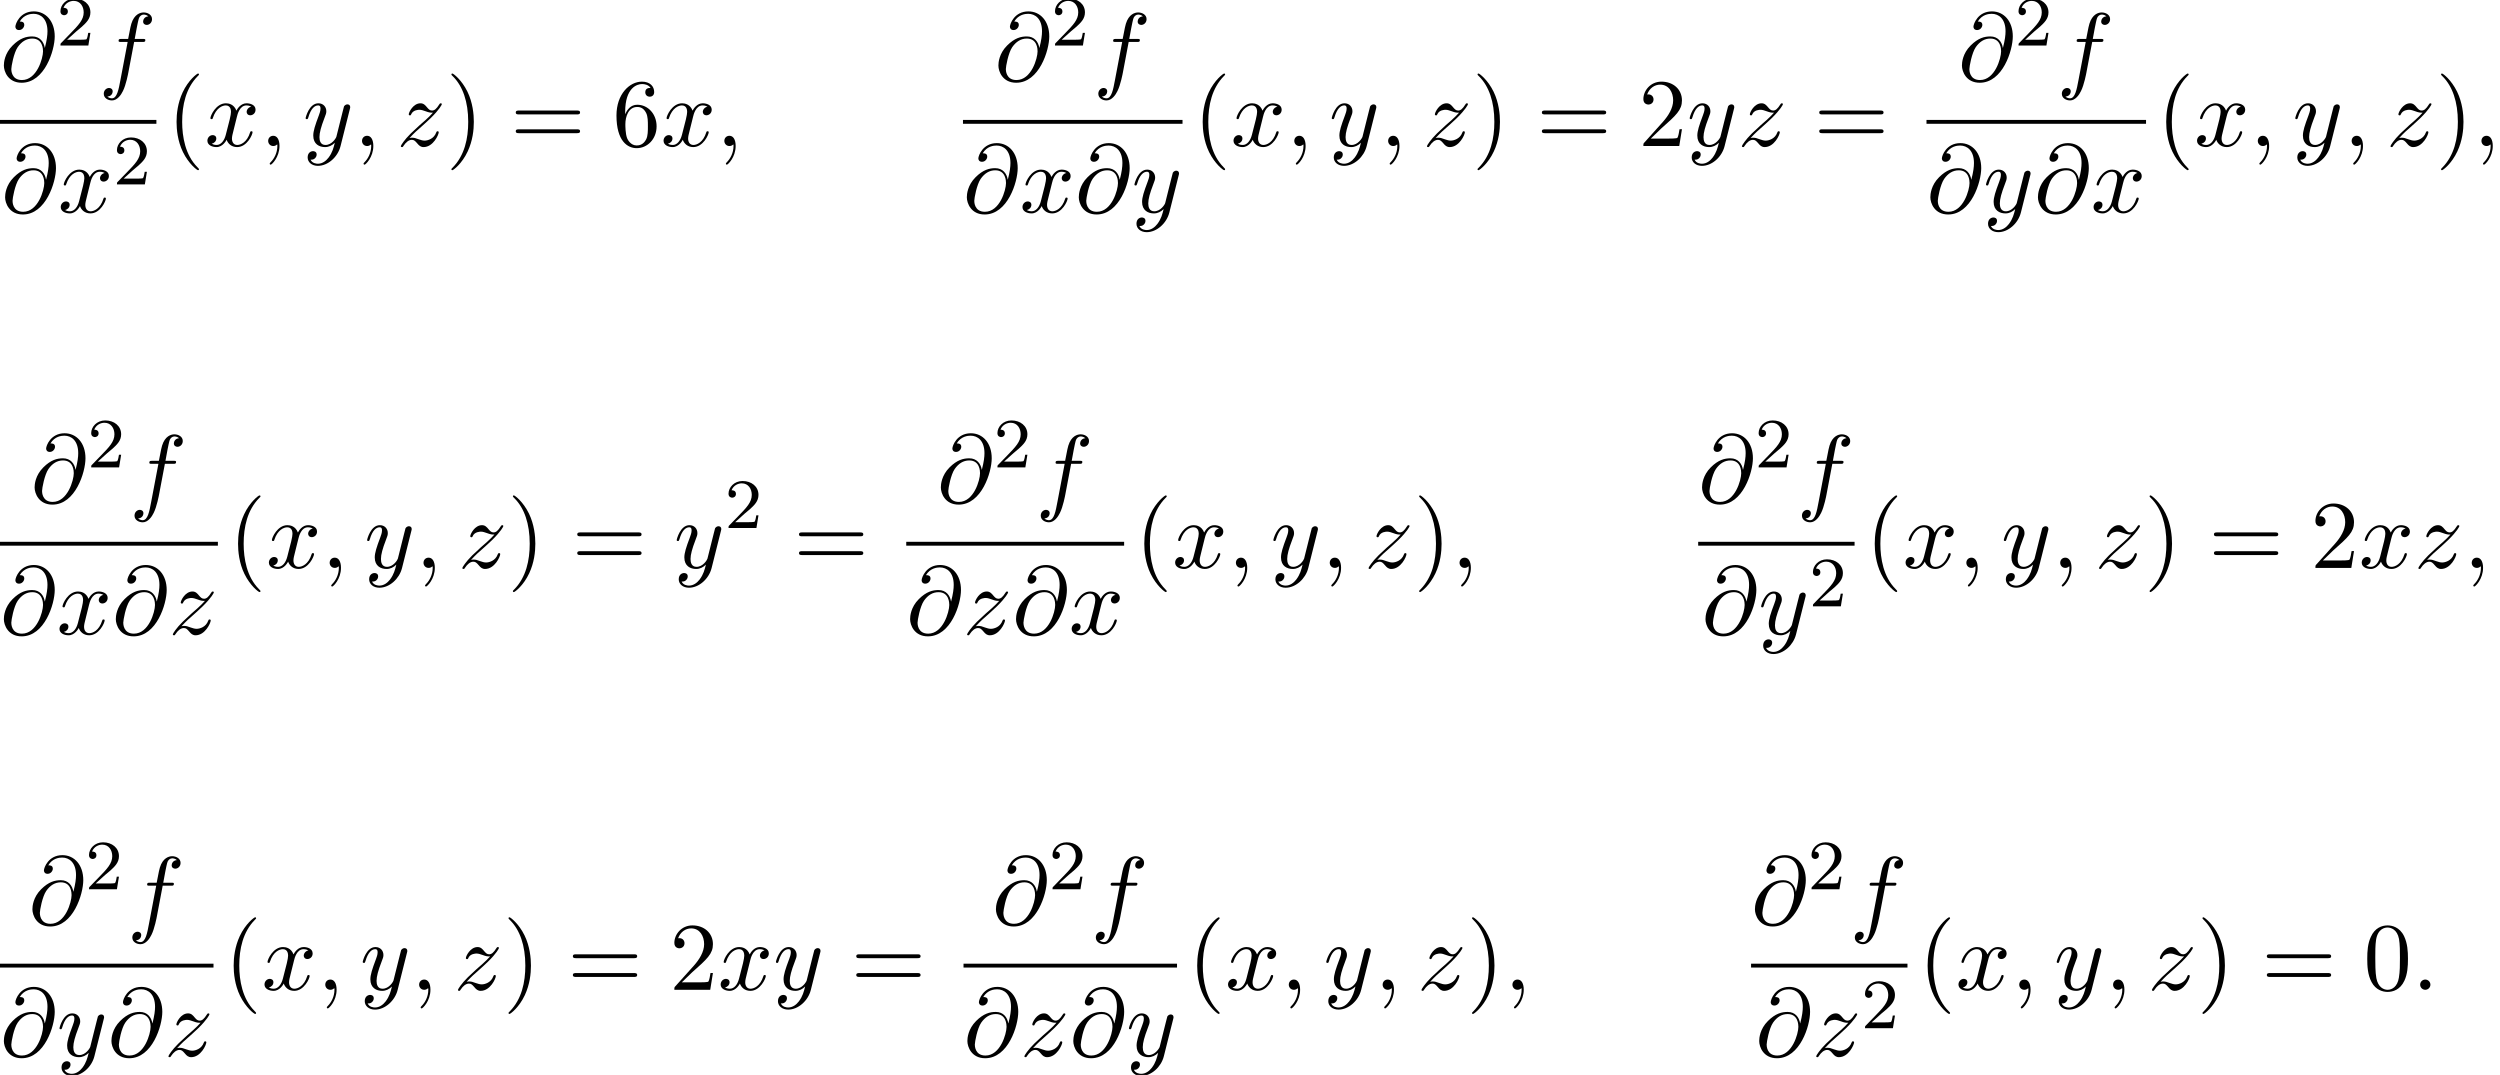 <?xml version='1.0' encoding='UTF-8'?>
<!-- This file was generated by dvisvgm 2.13.3 -->
<svg version='1.1' xmlns='http://www.w3.org/2000/svg' xmlns:xlink='http://www.w3.org/1999/xlink' width='282.062pt' height='121.277pt' viewBox='92.693 80.697 282.062 121.277'>
<defs>
<path id='g2-40' d='M3.611 2.618C3.611 2.585 3.611 2.564 3.425 2.378C2.062 1.004 1.713-1.058 1.713-2.727C1.713-4.625 2.127-6.524 3.469-7.887C3.611-8.018 3.611-8.04 3.611-8.073C3.611-8.149 3.567-8.182 3.502-8.182C3.393-8.182 2.411-7.44 1.767-6.055C1.211-4.855 1.08-3.644 1.08-2.727C1.08-1.876 1.2-.556 1.8 .676C2.455 2.018 3.393 2.727 3.502 2.727C3.567 2.727 3.611 2.695 3.611 2.618Z'/>
<path id='g2-41' d='M3.153-2.727C3.153-3.578 3.033-4.898 2.433-6.131C1.778-7.473 .84-8.182 .731-8.182C.665-8.182 .622-8.138 .622-8.073C.622-8.04 .622-8.018 .829-7.822C1.898-6.742 2.52-5.007 2.52-2.727C2.52-.862 2.116 1.058 .764 2.433C.622 2.564 .622 2.585 .622 2.618C.622 2.684 .665 2.727 .731 2.727C.84 2.727 1.822 1.985 2.465 .6C3.022-.6 3.153-1.811 3.153-2.727Z'/>
<path id='g2-48' d='M5.018-3.491C5.018-4.364 4.964-5.236 4.582-6.044C4.08-7.091 3.185-7.265 2.727-7.265C2.073-7.265 1.276-6.982 .829-5.967C.48-5.215 .425-4.364 .425-3.491C.425-2.673 .469-1.691 .916-.862C1.385 .022 2.182 .24 2.716 .24C3.305 .24 4.135 .011 4.615-1.025C4.964-1.778 5.018-2.629 5.018-3.491ZM2.716 0C2.291 0 1.647-.273 1.451-1.32C1.331-1.975 1.331-2.978 1.331-3.622C1.331-4.32 1.331-5.04 1.418-5.629C1.625-6.927 2.444-7.025 2.716-7.025C3.076-7.025 3.796-6.829 4.004-5.749C4.113-5.138 4.113-4.309 4.113-3.622C4.113-2.804 4.113-2.062 3.993-1.364C3.829-.327 3.207 0 2.716 0Z'/>
<path id='g2-50' d='M1.385-.84L2.542-1.964C4.244-3.469 4.898-4.058 4.898-5.149C4.898-6.393 3.916-7.265 2.585-7.265C1.353-7.265 .545-6.262 .545-5.291C.545-4.68 1.091-4.68 1.124-4.68C1.309-4.68 1.691-4.811 1.691-5.258C1.691-5.542 1.495-5.825 1.113-5.825C1.025-5.825 1.004-5.825 .971-5.815C1.222-6.524 1.811-6.927 2.444-6.927C3.436-6.927 3.905-6.044 3.905-5.149C3.905-4.276 3.36-3.415 2.76-2.738L.665-.404C.545-.284 .545-.262 .545 0H4.593L4.898-1.898H4.625C4.571-1.571 4.495-1.091 4.385-.927C4.309-.84 3.589-.84 3.349-.84H1.385Z'/>
<path id='g2-54' d='M1.44-3.578V-3.84C1.44-6.6 2.793-6.993 3.349-6.993C3.611-6.993 4.069-6.927 4.309-6.556C4.145-6.556 3.709-6.556 3.709-6.065C3.709-5.727 3.971-5.564 4.211-5.564C4.385-5.564 4.713-5.662 4.713-6.087C4.713-6.742 4.233-7.265 3.327-7.265C1.931-7.265 .458-5.858 .458-3.447C.458-.535 1.724 .24 2.738 .24C3.949 .24 4.985-.785 4.985-2.225C4.985-3.611 4.015-4.658 2.804-4.658C2.062-4.658 1.658-4.102 1.44-3.578ZM2.738-.065C2.051-.065 1.724-.72 1.658-.884C1.462-1.396 1.462-2.269 1.462-2.465C1.462-3.316 1.811-4.407 2.793-4.407C2.967-4.407 3.469-4.407 3.807-3.731C4.004-3.327 4.004-2.771 4.004-2.236C4.004-1.713 4.004-1.167 3.818-.775C3.491-.12 2.989-.065 2.738-.065Z'/>
<path id='g2-61' d='M7.495-3.567C7.658-3.567 7.865-3.567 7.865-3.785S7.658-4.004 7.505-4.004H.971C.818-4.004 .611-4.004 .611-3.785S.818-3.567 .982-3.567H7.495ZM7.505-1.451C7.658-1.451 7.865-1.451 7.865-1.669S7.658-1.887 7.495-1.887H.982C.818-1.887 .611-1.887 .611-1.669S.818-1.451 .971-1.451H7.505Z'/>
<path id='g0-58' d='M2.095-.578C2.095-.895 1.833-1.156 1.516-1.156S.938-.895 .938-.578S1.2 0 1.516 0S2.095-.262 2.095-.578Z'/>
<path id='g0-59' d='M2.215-.011C2.215-.731 1.942-1.156 1.516-1.156C1.156-1.156 .938-.884 .938-.578C.938-.284 1.156 0 1.516 0C1.647 0 1.789-.044 1.898-.142C1.931-.164 1.942-.175 1.953-.175S1.975-.164 1.975-.011C1.975 .796 1.593 1.451 1.233 1.811C1.113 1.931 1.113 1.953 1.113 1.985C1.113 2.062 1.167 2.105 1.222 2.105C1.342 2.105 2.215 1.265 2.215-.011Z'/>
<path id='g0-64' d='M5.051-3.698C4.942-4.375 4.495-4.985 3.644-4.985C2.978-4.985 2.269-4.811 1.418-3.96C.513-3.055 .436-2.04 .436-1.702C.436-1.025 .916 .24 2.444 .24C5.04 .24 6.175-3.425 6.175-4.985C6.175-6.72 5.16-7.811 3.818-7.811C2.236-7.811 1.735-6.393 1.735-6.087C1.735-5.935 1.822-5.705 2.149-5.705C2.509-5.705 2.738-6.033 2.738-6.284C2.738-6.665 2.4-6.665 2.225-6.665C2.705-7.473 3.48-7.538 3.796-7.538C4.593-7.538 5.356-6.971 5.356-5.564C5.356-5.138 5.291-4.582 5.062-3.698H5.051ZM2.476-.065C1.276-.065 1.276-1.189 1.276-1.298C1.276-1.593 1.549-3.12 1.996-3.775C2.433-4.396 2.967-4.745 3.644-4.745C4.833-4.745 4.855-3.524 4.855-3.305C4.855-2.52 4.156-.065 2.476-.065Z'/>
<path id='g0-102' d='M4.004-4.364H4.942C5.16-4.364 5.269-4.364 5.269-4.582C5.269-4.702 5.16-4.702 4.975-4.702H4.069L4.298-5.945C4.342-6.175 4.495-6.949 4.56-7.08C4.658-7.287 4.844-7.451 5.073-7.451C5.116-7.451 5.4-7.451 5.607-7.255C5.127-7.211 5.018-6.829 5.018-6.665C5.018-6.415 5.215-6.284 5.422-6.284C5.705-6.284 6.022-6.524 6.022-6.938C6.022-7.44 5.52-7.691 5.073-7.691C4.702-7.691 4.015-7.495 3.687-6.415C3.622-6.185 3.589-6.076 3.327-4.702H2.575C2.367-4.702 2.247-4.702 2.247-4.495C2.247-4.364 2.345-4.364 2.553-4.364H3.273L2.455-.055C2.258 1.004 2.073 1.996 1.505 1.996C1.462 1.996 1.189 1.996 .982 1.8C1.484 1.767 1.582 1.375 1.582 1.211C1.582 .96 1.385 .829 1.178 .829C.895 .829 .578 1.069 .578 1.484C.578 1.975 1.058 2.236 1.505 2.236C2.105 2.236 2.542 1.593 2.738 1.178C3.087 .491 3.338-.829 3.349-.905L4.004-4.364Z'/>
<path id='g0-120' d='M3.644-3.295C3.709-3.578 3.96-4.582 4.724-4.582C4.778-4.582 5.04-4.582 5.269-4.44C4.964-4.385 4.745-4.113 4.745-3.851C4.745-3.676 4.865-3.469 5.16-3.469C5.4-3.469 5.749-3.665 5.749-4.102C5.749-4.669 5.105-4.822 4.735-4.822C4.102-4.822 3.72-4.244 3.589-3.993C3.316-4.713 2.727-4.822 2.411-4.822C1.276-4.822 .655-3.415 .655-3.142C.655-3.033 .764-3.033 .785-3.033C.873-3.033 .905-3.055 .927-3.153C1.298-4.309 2.018-4.582 2.389-4.582C2.596-4.582 2.978-4.484 2.978-3.851C2.978-3.513 2.793-2.782 2.389-1.255C2.215-.578 1.833-.12 1.353-.12C1.287-.12 1.036-.12 .807-.262C1.08-.316 1.32-.545 1.32-.851C1.32-1.145 1.08-1.233 .916-1.233C.589-1.233 .316-.949 .316-.6C.316-.098 .862 .12 1.342 .12C2.062 .12 2.455-.644 2.487-.709C2.618-.305 3.011 .12 3.665 .12C4.789 .12 5.411-1.287 5.411-1.56C5.411-1.669 5.313-1.669 5.28-1.669C5.182-1.669 5.16-1.625 5.138-1.549C4.778-.382 4.036-.12 3.687-.12C3.262-.12 3.087-.469 3.087-.84C3.087-1.08 3.153-1.32 3.273-1.8L3.644-3.295Z'/>
<path id='g0-121' d='M5.302-4.156C5.345-4.309 5.345-4.331 5.345-4.407C5.345-4.604 5.193-4.702 5.029-4.702C4.92-4.702 4.745-4.636 4.647-4.473C4.625-4.418 4.538-4.08 4.495-3.884C4.418-3.6 4.342-3.305 4.276-3.011L3.785-1.047C3.742-.884 3.273-.12 2.553-.12C1.996-.12 1.876-.6 1.876-1.004C1.876-1.505 2.062-2.182 2.433-3.142C2.607-3.589 2.651-3.709 2.651-3.927C2.651-4.418 2.302-4.822 1.756-4.822C.72-4.822 .316-3.24 .316-3.142C.316-3.033 .425-3.033 .447-3.033C.556-3.033 .567-3.055 .622-3.229C.916-4.255 1.353-4.582 1.724-4.582C1.811-4.582 1.996-4.582 1.996-4.233C1.996-3.96 1.887-3.676 1.811-3.469C1.375-2.313 1.178-1.691 1.178-1.178C1.178-.207 1.865 .12 2.509 .12C2.935 .12 3.305-.065 3.611-.371C3.469 .196 3.338 .731 2.902 1.309C2.618 1.68 2.204 1.996 1.702 1.996C1.549 1.996 1.058 1.964 .873 1.538C1.047 1.538 1.189 1.538 1.342 1.407C1.451 1.309 1.56 1.167 1.56 .96C1.56 .622 1.265 .578 1.156 .578C.905 .578 .545 .753 .545 1.287C.545 1.833 1.025 2.236 1.702 2.236C2.825 2.236 3.949 1.244 4.255 .011L5.302-4.156Z'/>
<path id='g0-122' d='M1.451-.905C2.04-1.538 2.356-1.811 2.749-2.149C2.749-2.16 3.425-2.738 3.818-3.131C4.855-4.145 5.095-4.669 5.095-4.713C5.095-4.822 4.996-4.822 4.975-4.822C4.898-4.822 4.865-4.8 4.811-4.702C4.484-4.178 4.255-4.004 3.993-4.004S3.6-4.167 3.436-4.353C3.229-4.604 3.044-4.822 2.684-4.822C1.865-4.822 1.364-3.807 1.364-3.578C1.364-3.524 1.396-3.458 1.495-3.458S1.615-3.513 1.636-3.578C1.844-4.08 2.476-4.091 2.564-4.091C2.793-4.091 3-4.015 3.251-3.927C3.687-3.764 3.807-3.764 4.091-3.764C3.698-3.295 2.782-2.509 2.575-2.335L1.593-1.418C.851-.687 .469-.065 .469 .011C.469 .12 .578 .12 .6 .12C.687 .12 .709 .098 .775-.022C1.025-.404 1.353-.698 1.702-.698C1.953-.698 2.062-.6 2.335-.284C2.52-.055 2.716 .12 3.033 .12C4.113 .12 4.745-1.265 4.745-1.56C4.745-1.615 4.702-1.669 4.615-1.669C4.516-1.669 4.495-1.604 4.462-1.527C4.211-.818 3.513-.611 3.153-.611C2.935-.611 2.738-.676 2.509-.753C2.138-.895 1.975-.938 1.745-.938C1.724-.938 1.549-.938 1.451-.905Z'/>
<path id='g1-50' d='M2.248-1.626C2.375-1.745 2.71-2.008 2.837-2.12C3.332-2.574 3.802-3.013 3.802-3.738C3.802-4.686 3.005-5.3 2.008-5.3C1.052-5.3 .422-4.575 .422-3.866C.422-3.475 .733-3.419 .845-3.419C1.012-3.419 1.259-3.539 1.259-3.842C1.259-4.256 .861-4.256 .765-4.256C.996-4.838 1.53-5.037 1.921-5.037C2.662-5.037 3.045-4.407 3.045-3.738C3.045-2.909 2.463-2.303 1.522-1.339L.518-.303C.422-.215 .422-.199 .422 0H3.571L3.802-1.427H3.555C3.531-1.267 3.467-.869 3.371-.717C3.324-.654 2.718-.654 2.59-.654H1.172L2.248-1.626Z'/>
</defs>
<g id='page1'>
<use x='92.693' y='89.793' xlink:href='#g0-64'/>
<use x='99.09' y='85.834' xlink:href='#g1-50'/>
<use x='103.823' y='89.793' xlink:href='#g0-102'/>
<rect x='92.693' y='94.227' height='.436' width='17.645'/>
<use x='92.833' y='104.656' xlink:href='#g0-64'/>
<use x='99.23' y='104.656' xlink:href='#g0-120'/>
<use x='105.465' y='101.504' xlink:href='#g1-50'/>
<use x='111.533' y='97.173' xlink:href='#g2-40'/>
<use x='115.776' y='97.173' xlink:href='#g0-120'/>
<use x='122.011' y='97.173' xlink:href='#g0-59'/>
<use x='126.859' y='97.173' xlink:href='#g0-121'/>
<use x='132.599' y='97.173' xlink:href='#g0-59'/>
<use x='137.447' y='97.173' xlink:href='#g0-122'/>
<use x='143' y='97.173' xlink:href='#g2-41'/>
<use x='150.273' y='97.173' xlink:href='#g2-61'/>
<use x='161.788' y='97.173' xlink:href='#g2-54'/>
<use x='167.243' y='97.173' xlink:href='#g0-120'/>
<use x='173.478' y='97.173' xlink:href='#g0-59'/>
<use x='204.902' y='89.793' xlink:href='#g0-64'/>
<use x='211.3' y='85.834' xlink:href='#g1-50'/>
<use x='216.032' y='89.793' xlink:href='#g0-102'/>
<rect x='201.34' y='94.227' height='.436' width='24.77'/>
<use x='201.34' y='104.656' xlink:href='#g0-64'/>
<use x='207.738' y='104.656' xlink:href='#g0-120'/>
<use x='213.972' y='104.656' xlink:href='#g0-64'/>
<use x='220.37' y='104.656' xlink:href='#g0-121'/>
<use x='227.306' y='97.173' xlink:href='#g2-40'/>
<use x='231.548' y='97.173' xlink:href='#g0-120'/>
<use x='237.783' y='97.173' xlink:href='#g0-59'/>
<use x='242.631' y='97.173' xlink:href='#g0-121'/>
<use x='248.371' y='97.173' xlink:href='#g0-59'/>
<use x='253.22' y='97.173' xlink:href='#g0-122'/>
<use x='258.773' y='97.173' xlink:href='#g2-41'/>
<use x='266.045' y='97.173' xlink:href='#g2-61'/>
<use x='277.561' y='97.173' xlink:href='#g2-50'/>
<use x='283.015' y='97.173' xlink:href='#g0-121'/>
<use x='288.755' y='97.173' xlink:href='#g0-122'/>
<use x='297.338' y='97.173' xlink:href='#g2-61'/>
<use x='313.612' y='89.793' xlink:href='#g0-64'/>
<use x='320.009' y='85.834' xlink:href='#g1-50'/>
<use x='324.742' y='89.793' xlink:href='#g0-102'/>
<rect x='310.049' y='94.227' height='.436' width='24.77'/>
<use x='310.049' y='104.656' xlink:href='#g0-64'/>
<use x='316.447' y='104.656' xlink:href='#g0-121'/>
<use x='322.187' y='104.656' xlink:href='#g0-64'/>
<use x='328.584' y='104.656' xlink:href='#g0-120'/>
<use x='336.015' y='97.173' xlink:href='#g2-40'/>
<use x='340.257' y='97.173' xlink:href='#g0-120'/>
<use x='346.492' y='97.173' xlink:href='#g0-59'/>
<use x='351.341' y='97.173' xlink:href='#g0-121'/>
<use x='357.08' y='97.173' xlink:href='#g0-59'/>
<use x='361.929' y='97.173' xlink:href='#g0-122'/>
<use x='367.482' y='97.173' xlink:href='#g2-41'/>
<use x='371.724' y='97.173' xlink:href='#g0-59'/>
<use x='96.162' y='137.391' xlink:href='#g0-64'/>
<use x='102.559' y='133.432' xlink:href='#g1-50'/>
<use x='107.292' y='137.391' xlink:href='#g0-102'/>
<rect x='92.693' y='141.826' height='.436' width='24.583'/>
<use x='92.693' y='152.254' xlink:href='#g0-64'/>
<use x='99.09' y='152.254' xlink:href='#g0-120'/>
<use x='105.325' y='152.254' xlink:href='#g0-64'/>
<use x='111.723' y='152.254' xlink:href='#g0-122'/>
<use x='118.471' y='144.771' xlink:href='#g2-40'/>
<use x='122.714' y='144.771' xlink:href='#g0-120'/>
<use x='128.949' y='144.771' xlink:href='#g0-59'/>
<use x='133.797' y='144.771' xlink:href='#g0-121'/>
<use x='139.537' y='144.771' xlink:href='#g0-59'/>
<use x='144.386' y='144.771' xlink:href='#g0-122'/>
<use x='149.939' y='144.771' xlink:href='#g2-41'/>
<use x='157.211' y='144.771' xlink:href='#g2-61'/>
<use x='168.726' y='144.771' xlink:href='#g0-121'/>
<use x='174.466' y='140.267' xlink:href='#g1-50'/>
<use x='182.229' y='144.771' xlink:href='#g2-61'/>
<use x='198.409' y='137.391' xlink:href='#g0-64'/>
<use x='204.806' y='133.432' xlink:href='#g1-50'/>
<use x='209.539' y='137.391' xlink:href='#g0-102'/>
<rect x='194.94' y='141.826' height='.436' width='24.583'/>
<use x='194.94' y='152.254' xlink:href='#g0-64'/>
<use x='201.337' y='152.254' xlink:href='#g0-122'/>
<use x='206.89' y='152.254' xlink:href='#g0-64'/>
<use x='213.288' y='152.254' xlink:href='#g0-120'/>
<use x='220.718' y='144.771' xlink:href='#g2-40'/>
<use x='224.961' y='144.771' xlink:href='#g0-120'/>
<use x='231.196' y='144.771' xlink:href='#g0-59'/>
<use x='236.044' y='144.771' xlink:href='#g0-121'/>
<use x='241.784' y='144.771' xlink:href='#g0-59'/>
<use x='246.632' y='144.771' xlink:href='#g0-122'/>
<use x='252.186' y='144.771' xlink:href='#g2-41'/>
<use x='256.428' y='144.771' xlink:href='#g0-59'/>
<use x='284.29' y='137.391' xlink:href='#g0-64'/>
<use x='290.688' y='133.432' xlink:href='#g1-50'/>
<use x='295.42' y='137.391' xlink:href='#g0-102'/>
<rect x='284.29' y='141.826' height='.436' width='17.645'/>
<use x='284.678' y='152.254' xlink:href='#g0-64'/>
<use x='291.076' y='152.254' xlink:href='#g0-121'/>
<use x='296.815' y='149.103' xlink:href='#g1-50'/>
<use x='303.131' y='144.771' xlink:href='#g2-40'/>
<use x='307.373' y='144.771' xlink:href='#g0-120'/>
<use x='313.608' y='144.771' xlink:href='#g0-59'/>
<use x='318.457' y='144.771' xlink:href='#g0-121'/>
<use x='324.197' y='144.771' xlink:href='#g0-59'/>
<use x='329.045' y='144.771' xlink:href='#g0-122'/>
<use x='334.598' y='144.771' xlink:href='#g2-41'/>
<use x='341.871' y='144.771' xlink:href='#g2-61'/>
<use x='353.386' y='144.771' xlink:href='#g2-50'/>
<use x='358.84' y='144.771' xlink:href='#g0-120'/>
<use x='365.075' y='144.771' xlink:href='#g0-122'/>
<use x='370.628' y='144.771' xlink:href='#g0-59'/>
<use x='95.914' y='184.99' xlink:href='#g0-64'/>
<use x='102.312' y='181.031' xlink:href='#g1-50'/>
<use x='107.044' y='184.99' xlink:href='#g0-102'/>
<rect x='92.693' y='189.425' height='.436' width='24.088'/>
<use x='92.693' y='199.853' xlink:href='#g0-64'/>
<use x='99.09' y='199.853' xlink:href='#g0-121'/>
<use x='104.83' y='199.853' xlink:href='#g0-64'/>
<use x='111.228' y='199.853' xlink:href='#g0-122'/>
<use x='117.976' y='192.37' xlink:href='#g2-40'/>
<use x='122.219' y='192.37' xlink:href='#g0-120'/>
<use x='128.454' y='192.37' xlink:href='#g0-59'/>
<use x='133.302' y='192.37' xlink:href='#g0-121'/>
<use x='139.042' y='192.37' xlink:href='#g0-59'/>
<use x='143.891' y='192.37' xlink:href='#g0-122'/>
<use x='149.444' y='192.37' xlink:href='#g2-41'/>
<use x='156.716' y='192.37' xlink:href='#g2-61'/>
<use x='168.231' y='192.37' xlink:href='#g2-50'/>
<use x='173.686' y='192.37' xlink:href='#g0-120'/>
<use x='179.921' y='192.37' xlink:href='#g0-121'/>
<use x='188.691' y='192.37' xlink:href='#g2-61'/>
<use x='204.623' y='184.99' xlink:href='#g0-64'/>
<use x='211.021' y='181.031' xlink:href='#g1-50'/>
<use x='215.753' y='184.99' xlink:href='#g0-102'/>
<rect x='201.402' y='189.425' height='.436' width='24.088'/>
<use x='201.402' y='199.853' xlink:href='#g0-64'/>
<use x='207.799' y='199.853' xlink:href='#g0-122'/>
<use x='213.352' y='199.853' xlink:href='#g0-64'/>
<use x='219.75' y='199.853' xlink:href='#g0-121'/>
<use x='226.686' y='192.37' xlink:href='#g2-40'/>
<use x='230.928' y='192.37' xlink:href='#g0-120'/>
<use x='237.163' y='192.37' xlink:href='#g0-59'/>
<use x='242.011' y='192.37' xlink:href='#g0-121'/>
<use x='247.751' y='192.37' xlink:href='#g0-59'/>
<use x='252.6' y='192.37' xlink:href='#g0-122'/>
<use x='258.153' y='192.37' xlink:href='#g2-41'/>
<use x='262.395' y='192.37' xlink:href='#g0-59'/>
<use x='290.257' y='184.99' xlink:href='#g0-64'/>
<use x='296.655' y='181.031' xlink:href='#g1-50'/>
<use x='301.387' y='184.99' xlink:href='#g0-102'/>
<rect x='290.257' y='189.425' height='.436' width='17.645'/>
<use x='290.739' y='199.853' xlink:href='#g0-64'/>
<use x='297.136' y='199.853' xlink:href='#g0-122'/>
<use x='302.689' y='196.702' xlink:href='#g1-50'/>
<use x='309.098' y='192.37' xlink:href='#g2-40'/>
<use x='313.341' y='192.37' xlink:href='#g0-120'/>
<use x='319.575' y='192.37' xlink:href='#g0-59'/>
<use x='324.424' y='192.37' xlink:href='#g0-121'/>
<use x='330.164' y='192.37' xlink:href='#g0-59'/>
<use x='335.012' y='192.37' xlink:href='#g0-122'/>
<use x='340.565' y='192.37' xlink:href='#g2-41'/>
<use x='347.838' y='192.37' xlink:href='#g2-61'/>
<use x='359.353' y='192.37' xlink:href='#g2-48'/>
<use x='364.808' y='192.37' xlink:href='#g0-58'/>
</g>
</svg><!--Rendered by QuickLaTeX.com-->